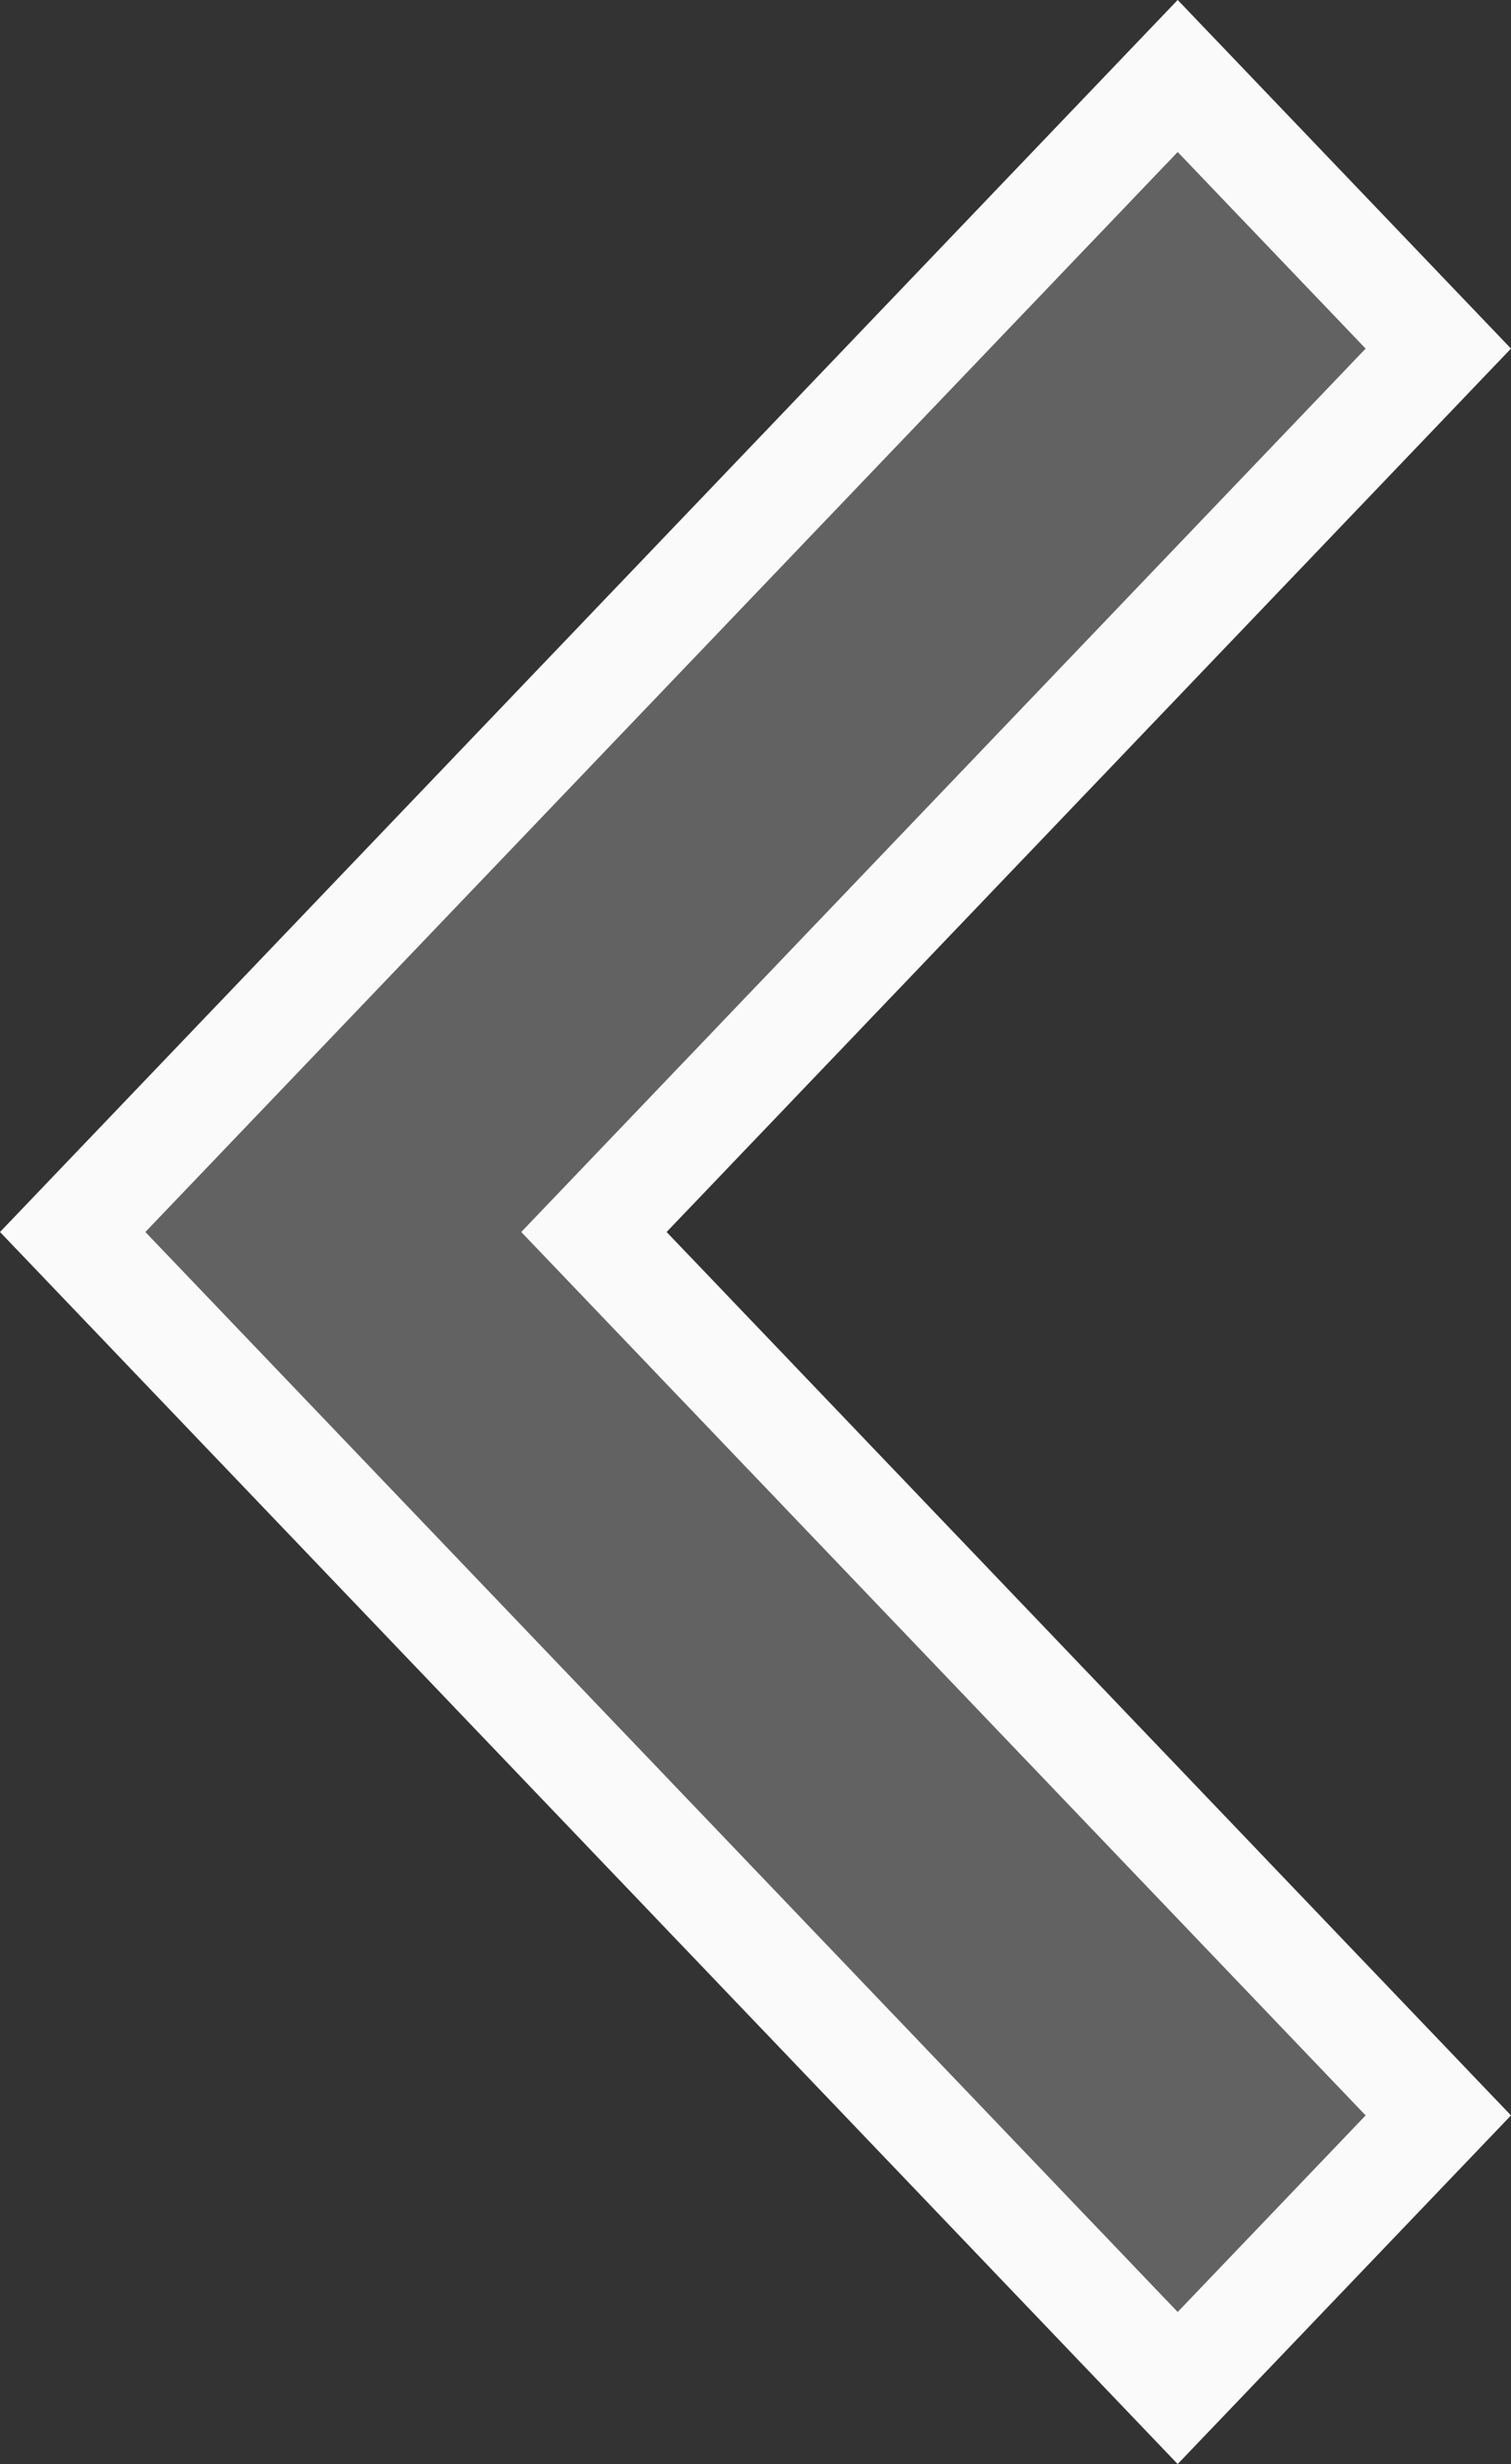 <svg xmlns="http://www.w3.org/2000/svg" width="14.384" height="23.447" viewBox="0 0 14.384 23.447">
  <rect x="0" y="0" width="14.384" height="23.447" fill="#333333" stroke="none"/>
  <path id="arrow_left" data-name="arrow left" d="M19.406,0,11,8.038,2.594,0,0,2.481,11,13,22,2.481Z" transform="translate(13.692 0.723) rotate(90)" fill="#636262" stroke="#fafafa" stroke-miterlimit="10" stroke-width="1"/>
</svg>
